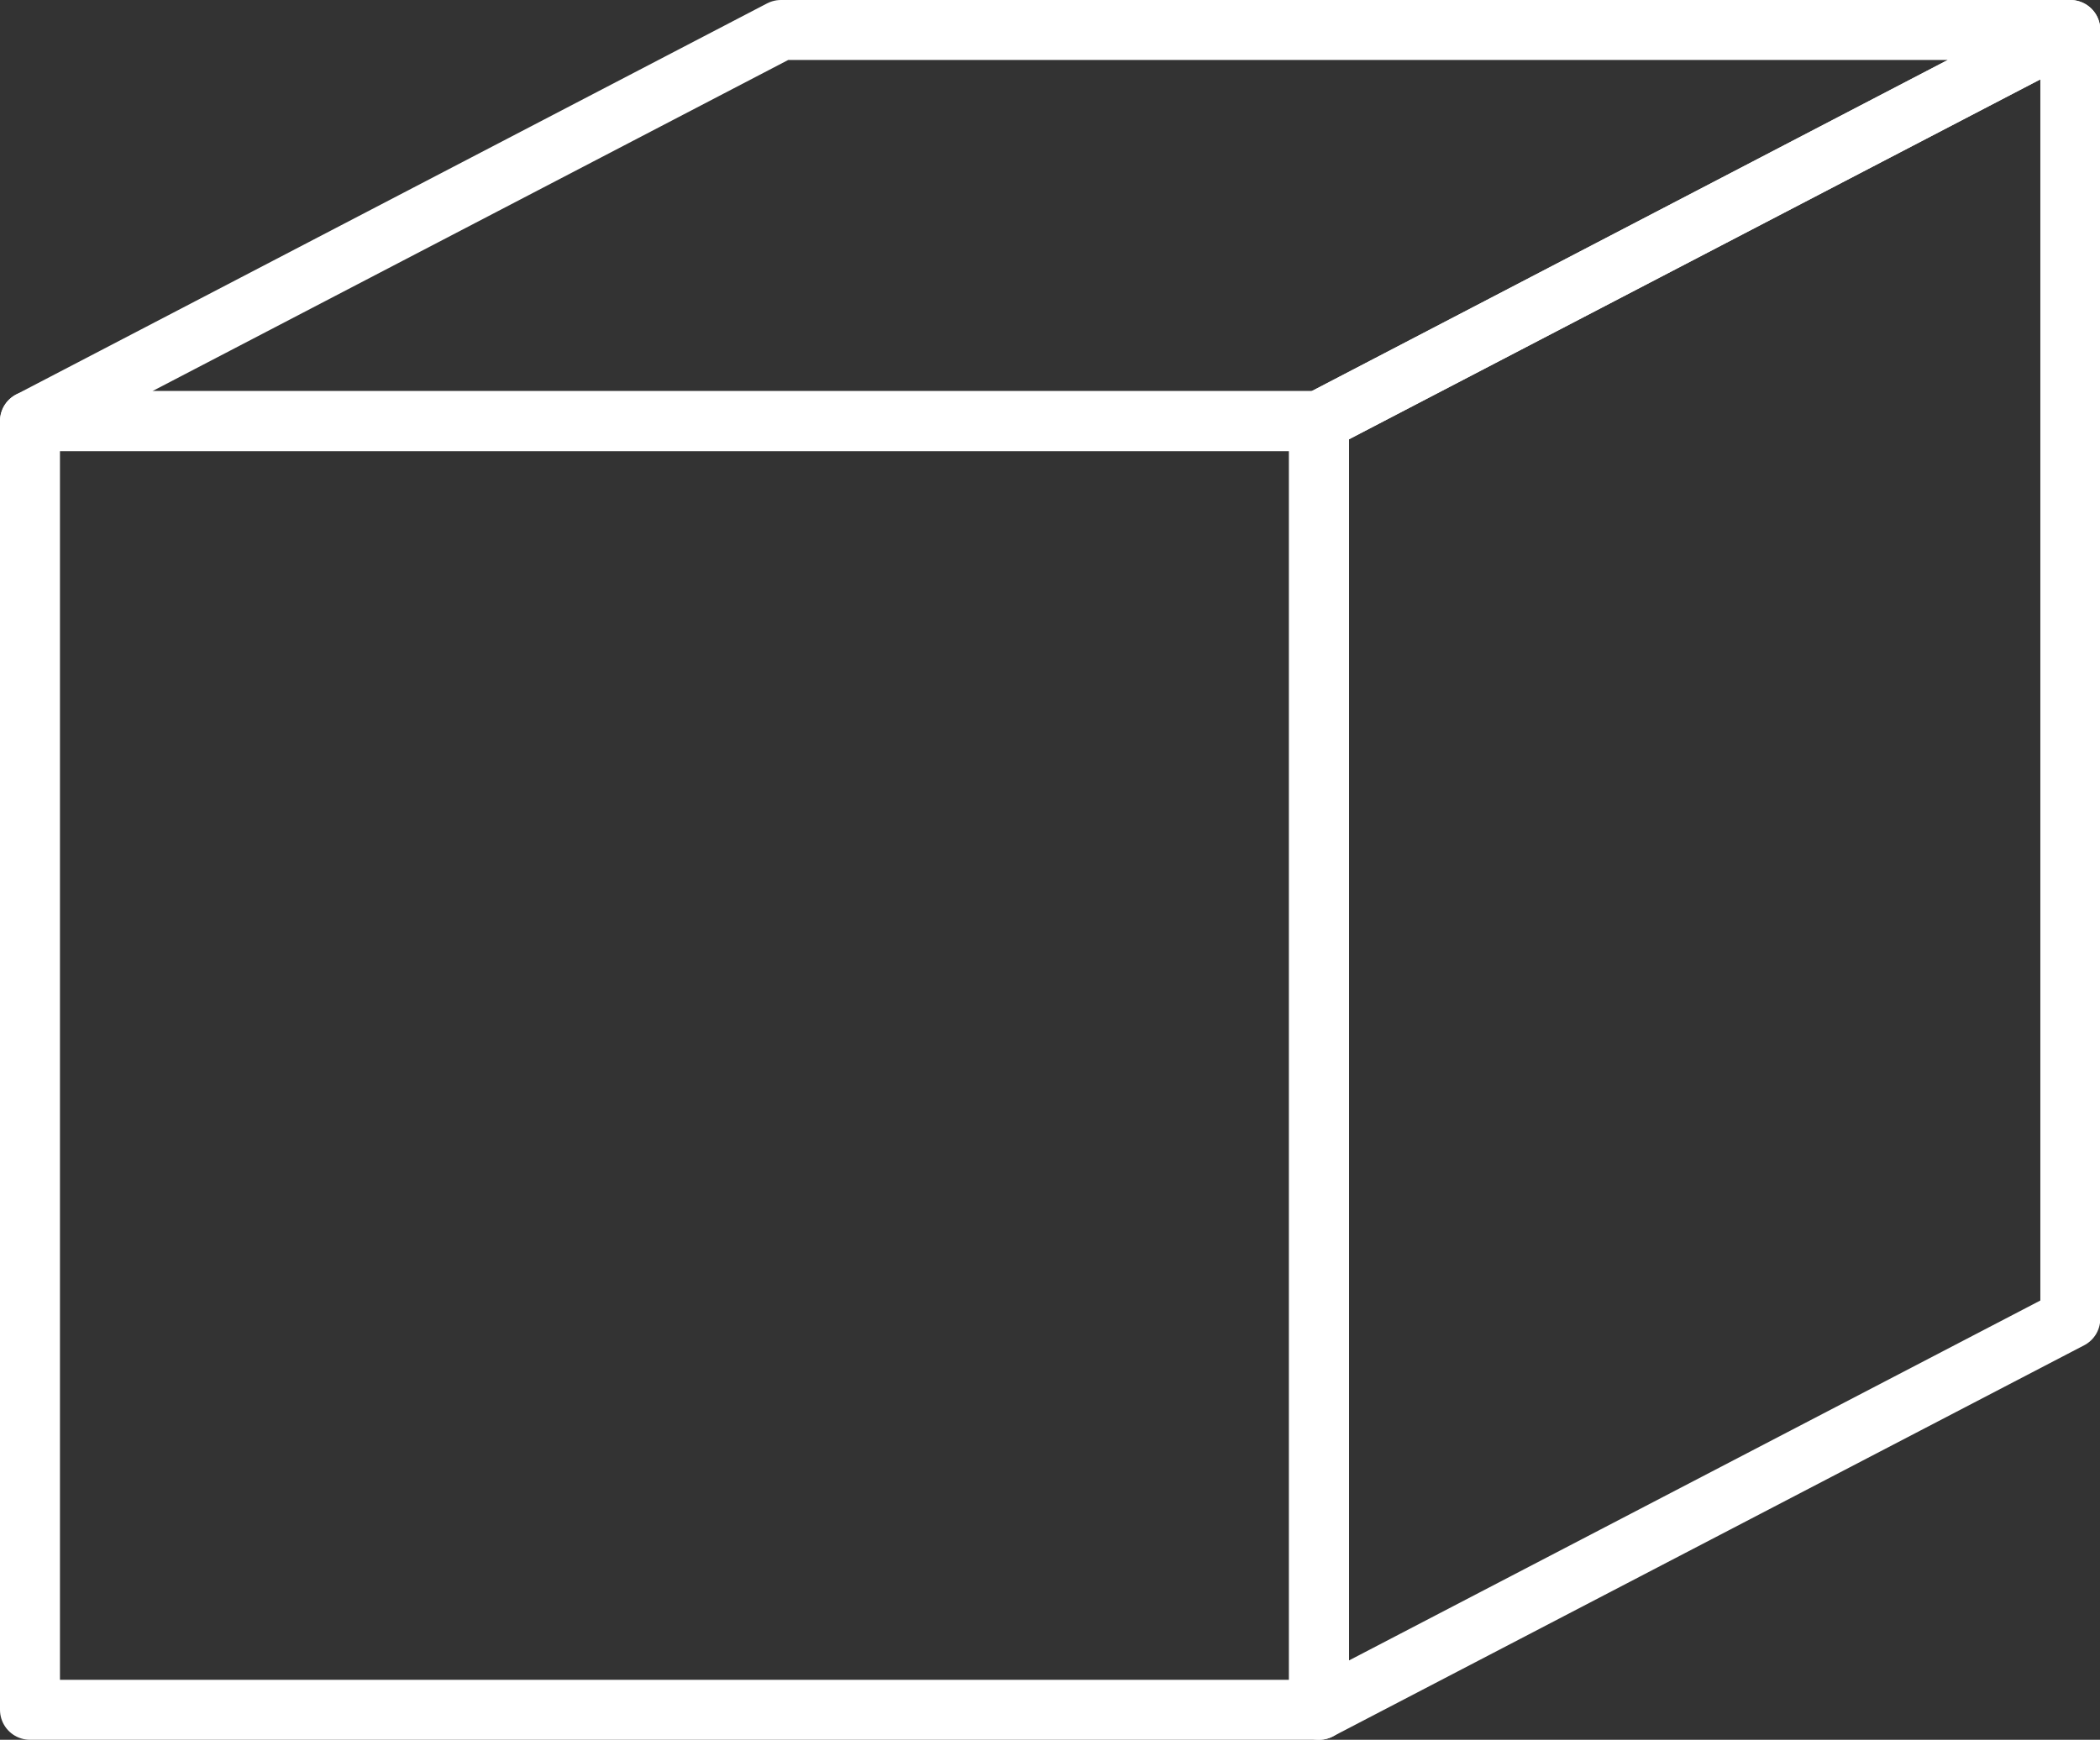 <svg xmlns="http://www.w3.org/2000/svg" viewBox="0 0 70.05 58.05"><rect x="0" y="0" width="70.05" height="58.05" fill="#333333" stroke="none"/><defs><style>.cls-1{fill:none;stroke:#fff;stroke-linecap:round;stroke-linejoin:round;stroke-width:2px;}</style></defs><title>3D-modeling-icon</title><g id="Layer_2" data-name="Layer 2"><g id="Layer_1-2" data-name="Layer 1"><rect class="cls-1" x="1" y="14.05" width="43" height="43"/><polygon class="cls-1" points="69.06 44 44 57.05 44 14.05 69.06 1 69.06 44"/><polygon class="cls-1" points="44 14.05 1 14.05 26.05 1 69.06 1 44 14.05"/></g></g></svg>